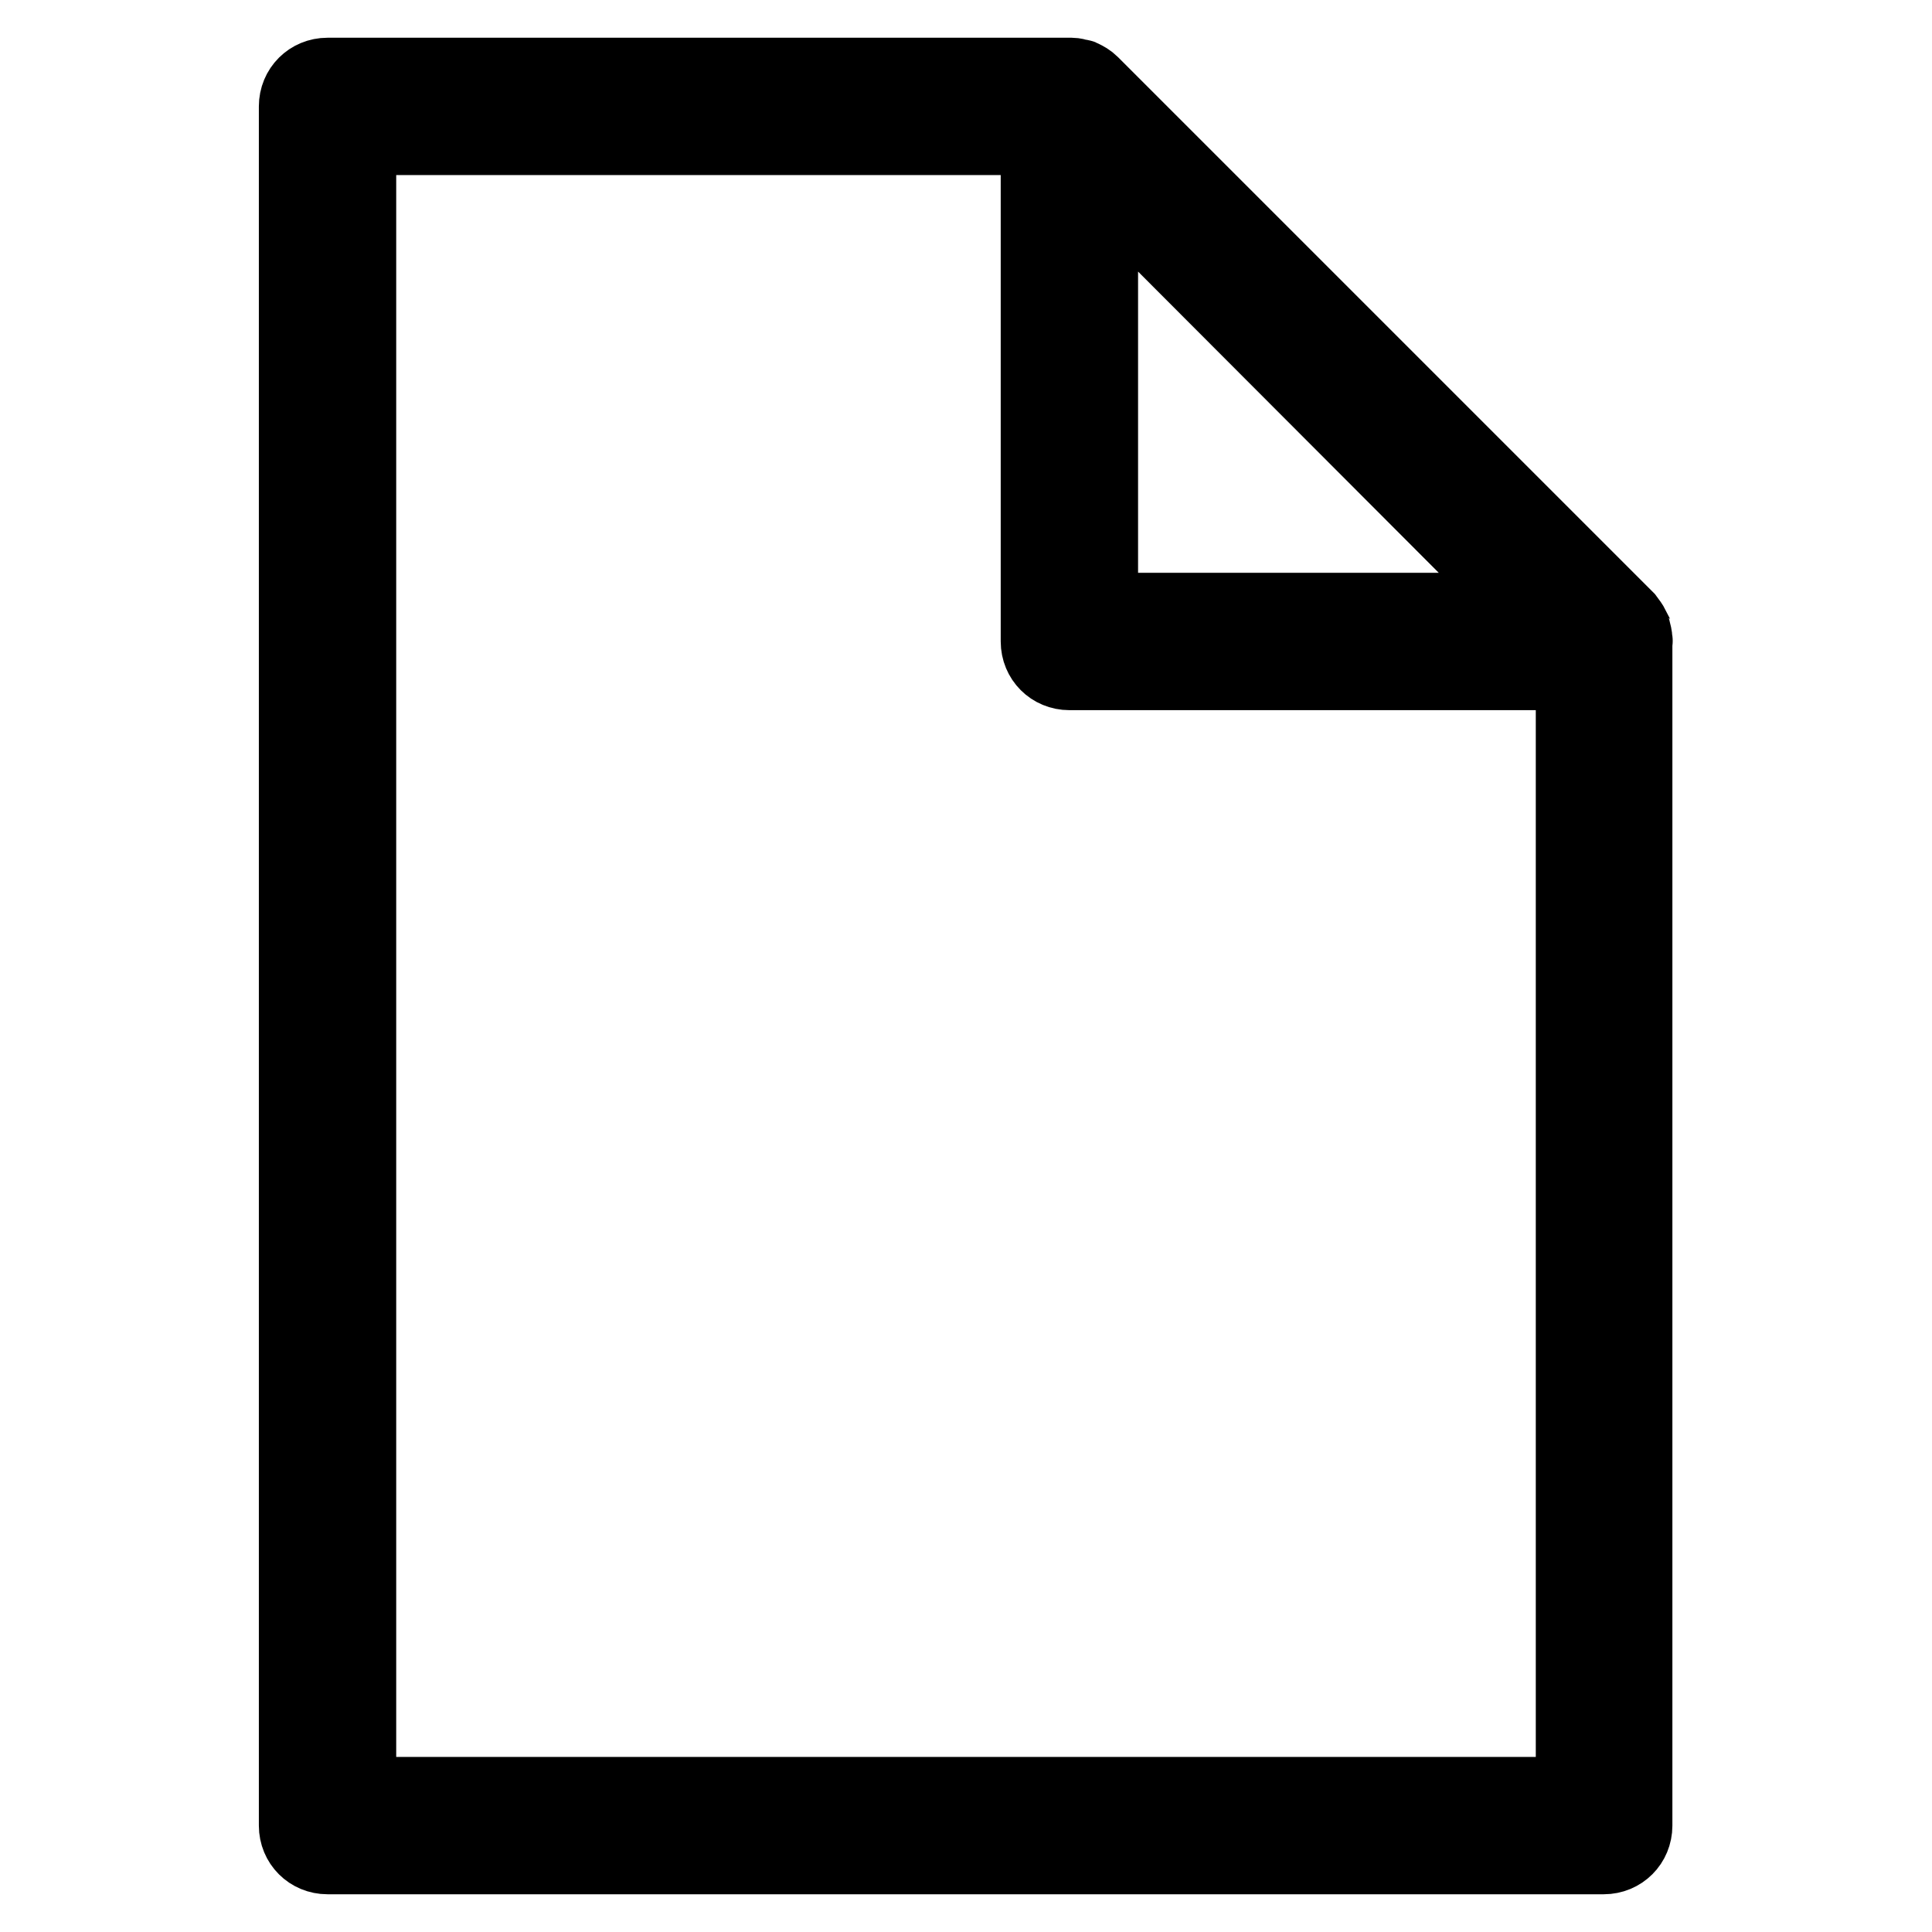 <?xml version="1.0" encoding="utf-8"?>
<!-- Svg Vector Icons : http://www.onlinewebfonts.com/icon -->
<!DOCTYPE svg PUBLIC "-//W3C//DTD SVG 1.1//EN" "http://www.w3.org/Graphics/SVG/1.1/DTD/svg11.dtd">
<svg version="1.1" xmlns="http://www.w3.org/2000/svg" xmlns:xlink="http://www.w3.org/1999/xlink" x="0px" y="0px" viewBox="0 0 256 256" enable-background="new 0 0 256 256" xml:space="preserve">
<g><g><g><path stroke-width="10" fill-opacity="0" stroke="#000000"  d="M216.6,84.7c0-0.4-0.1-0.7-0.2-1.1c0-0.1-0.1-0.3-0.1-0.4c-0.2-0.4-0.5-0.8-0.8-1.2l-70.9-70.9c-0.4-0.4-0.8-0.6-1.2-0.8c-0.1-0.1-0.3-0.1-0.4-0.1c-0.3-0.1-0.7-0.2-1-0.2c-0.1,0-0.2,0-0.3,0H43.4c-2.3,0-4.1,1.8-4.1,4.1v227.8c0,2.3,1.8,4.1,4.1,4.1h169.1c2.3,0,4.1-1.8,4.1-4.1V85C216.7,84.9,216.6,84.8,216.6,84.7z M202.7,80.9h-56.9V23.9L202.7,80.9z M47.5,237.8V18.2h90.1V85c0,2.3,1.8,4.1,4.1,4.1h66.8v148.7H47.5L47.5,237.8z"/></g><g></g><g></g><g></g><g></g><g></g><g></g><g></g><g></g><g></g><g></g><g></g><g></g><g></g><g></g><g></g></g></g>
</svg>